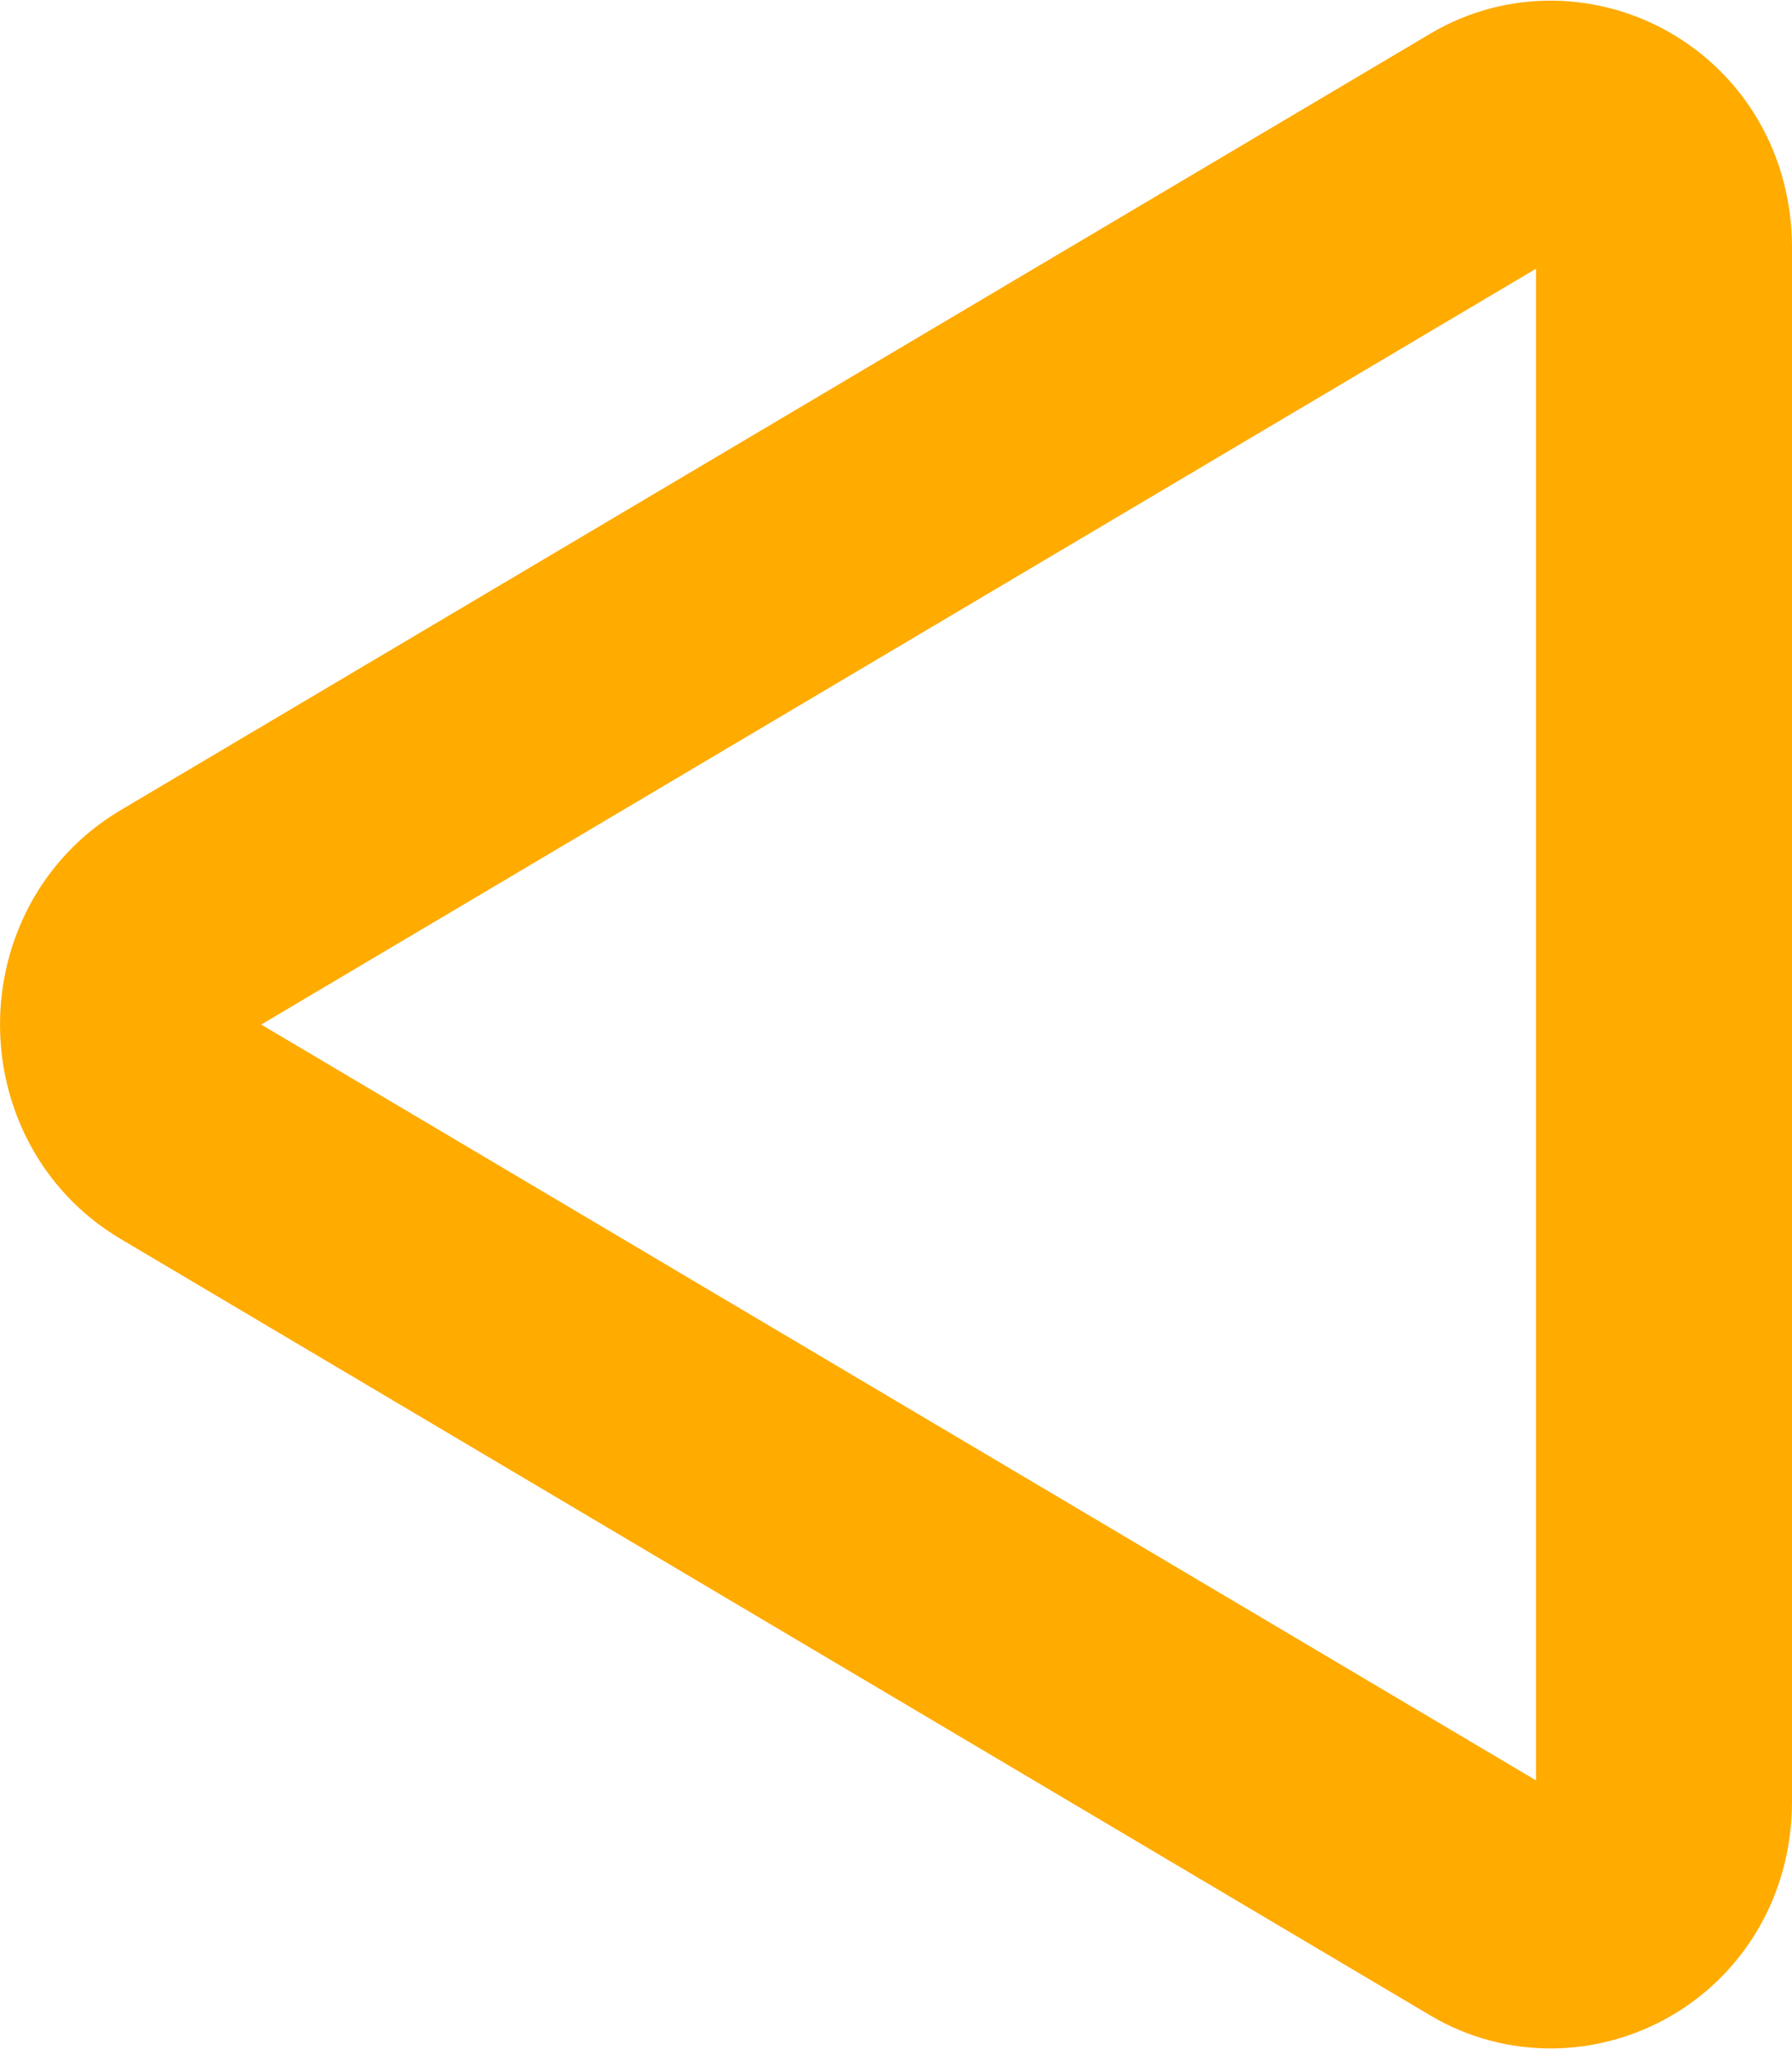 <svg xmlns="http://www.w3.org/2000/svg" width="14" height="16" fill="none"><path stroke="#FFAB00" stroke-width="2" d="M1.451 7.187c-.601.356-.601 1.27 0 1.626l10.235 6.065c.55.325 1.314-.054 1.314-.813V1.935c0-.759-.765-1.138-1.314-.813L1.451 7.187Z"/></svg>